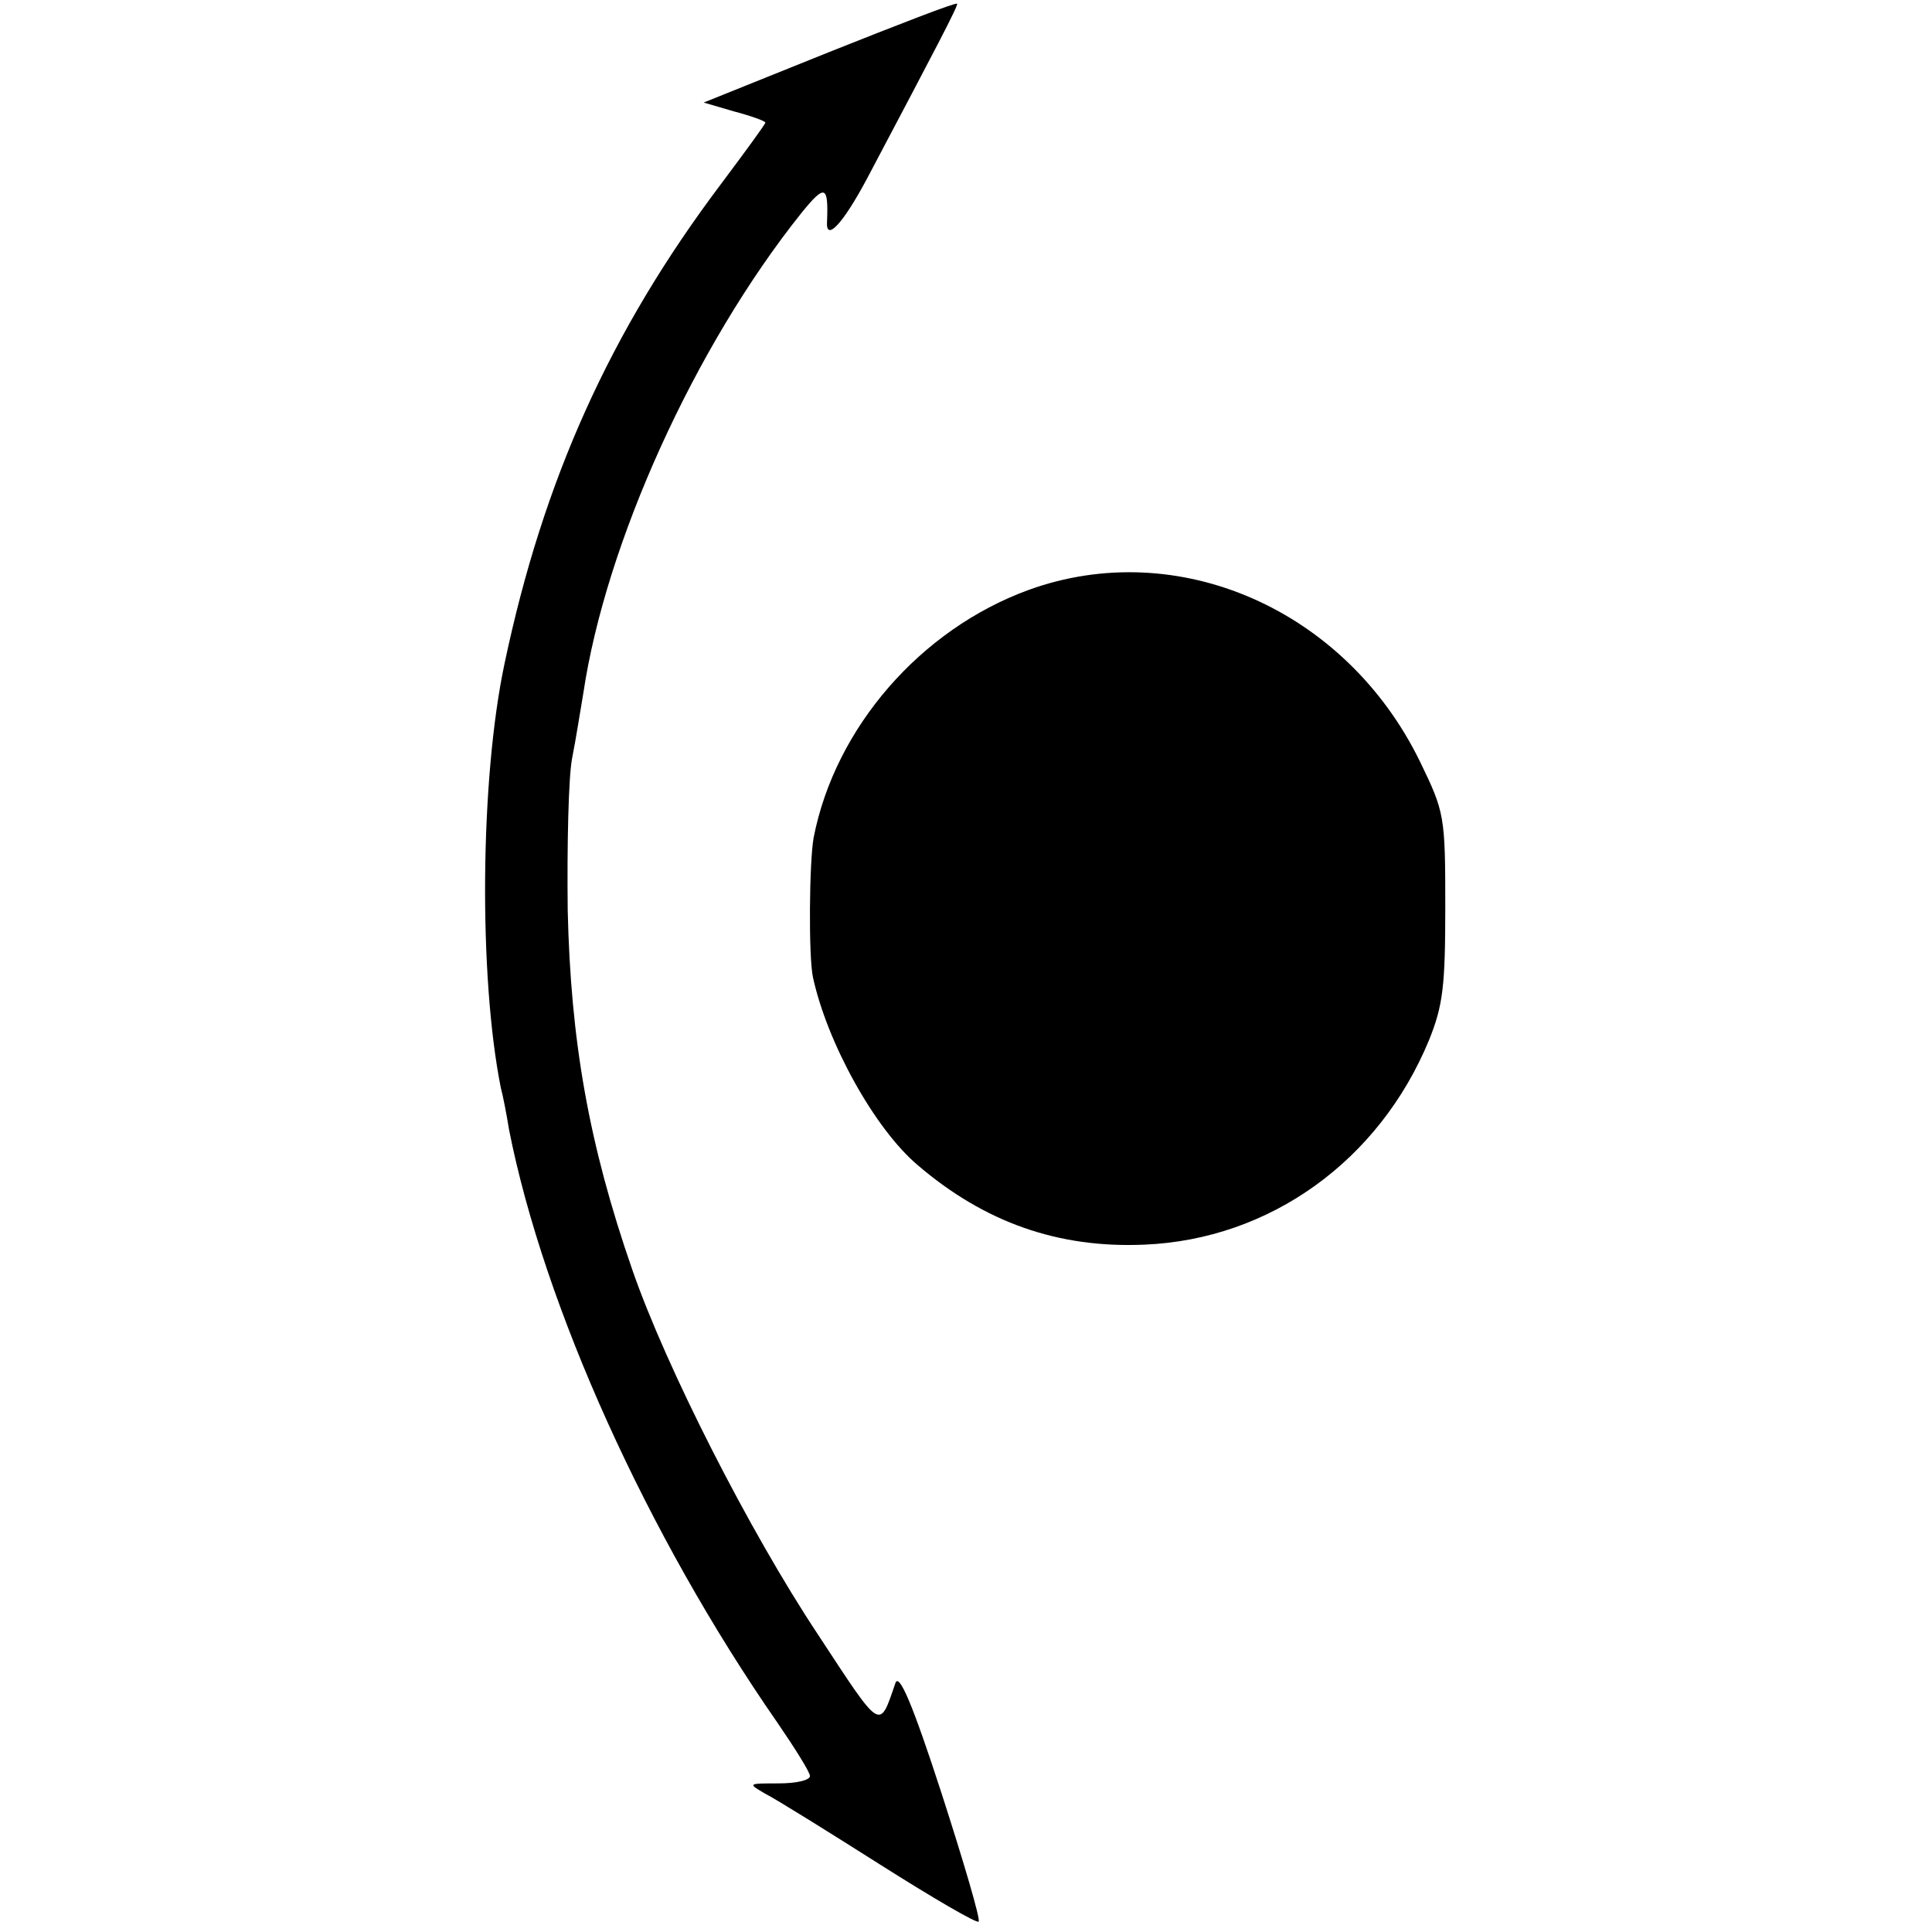 <?xml version="1.0" standalone="no"?>
<!DOCTYPE svg PUBLIC "-//W3C//DTD SVG 20010904//EN"
 "http://www.w3.org/TR/2001/REC-SVG-20010904/DTD/svg10.dtd">
<svg version="1.0" xmlns="http://www.w3.org/2000/svg"
 width="260pt" height="260pt" viewBox="0 0 260 260"
 preserveAspectRatio="xMidYMid meet">
<g transform="translate(0,260) scale(0.1,-0.1)"
fill="#000000" stroke="none">
<path d="M1116 2530 l-169 -68 41 -12 c23 -6 42 -13 42 -15 0 -2 -27 -39 -60
-83 -149 -198 -239 -398 -291 -645 -33 -155 -35 -421 -5 -571 3 -11 8 -37 11
-56 47 -238 186 -546 361 -798 24 -35 44 -67 44 -72 0 -6 -19 -10 -42 -10 -42
0 -42 0 -18 -14 14 -7 83 -50 154 -95 71 -45 131 -80 133 -77 3 2 -20 80 -50
173 -39 120 -57 162 -62 148 -22 -64 -18 -66 -104 65 -93 140 -205 361 -250
491 -59 170 -83 309 -87 484 -1 88 1 180 6 205 5 25 11 64 15 87 30 202 150
467 294 647 31 38 36 37 34 -12 -2 -28 21 -4 54 58 93 176 123 233 121 235 -2
2 -79 -28 -172 -65z"/>
<path d="M1384 1806 c-145 -53 -260 -185 -289 -333 -6 -33 -7 -160 -1 -188 19
-88 83 -204 141 -253 90 -77 189 -112 305 -107 169 7 316 113 383 275 19 47
22 73 22 180 0 122 -1 127 -34 195 -100 205 -326 304 -527 231z"/>
</g>
</svg>
